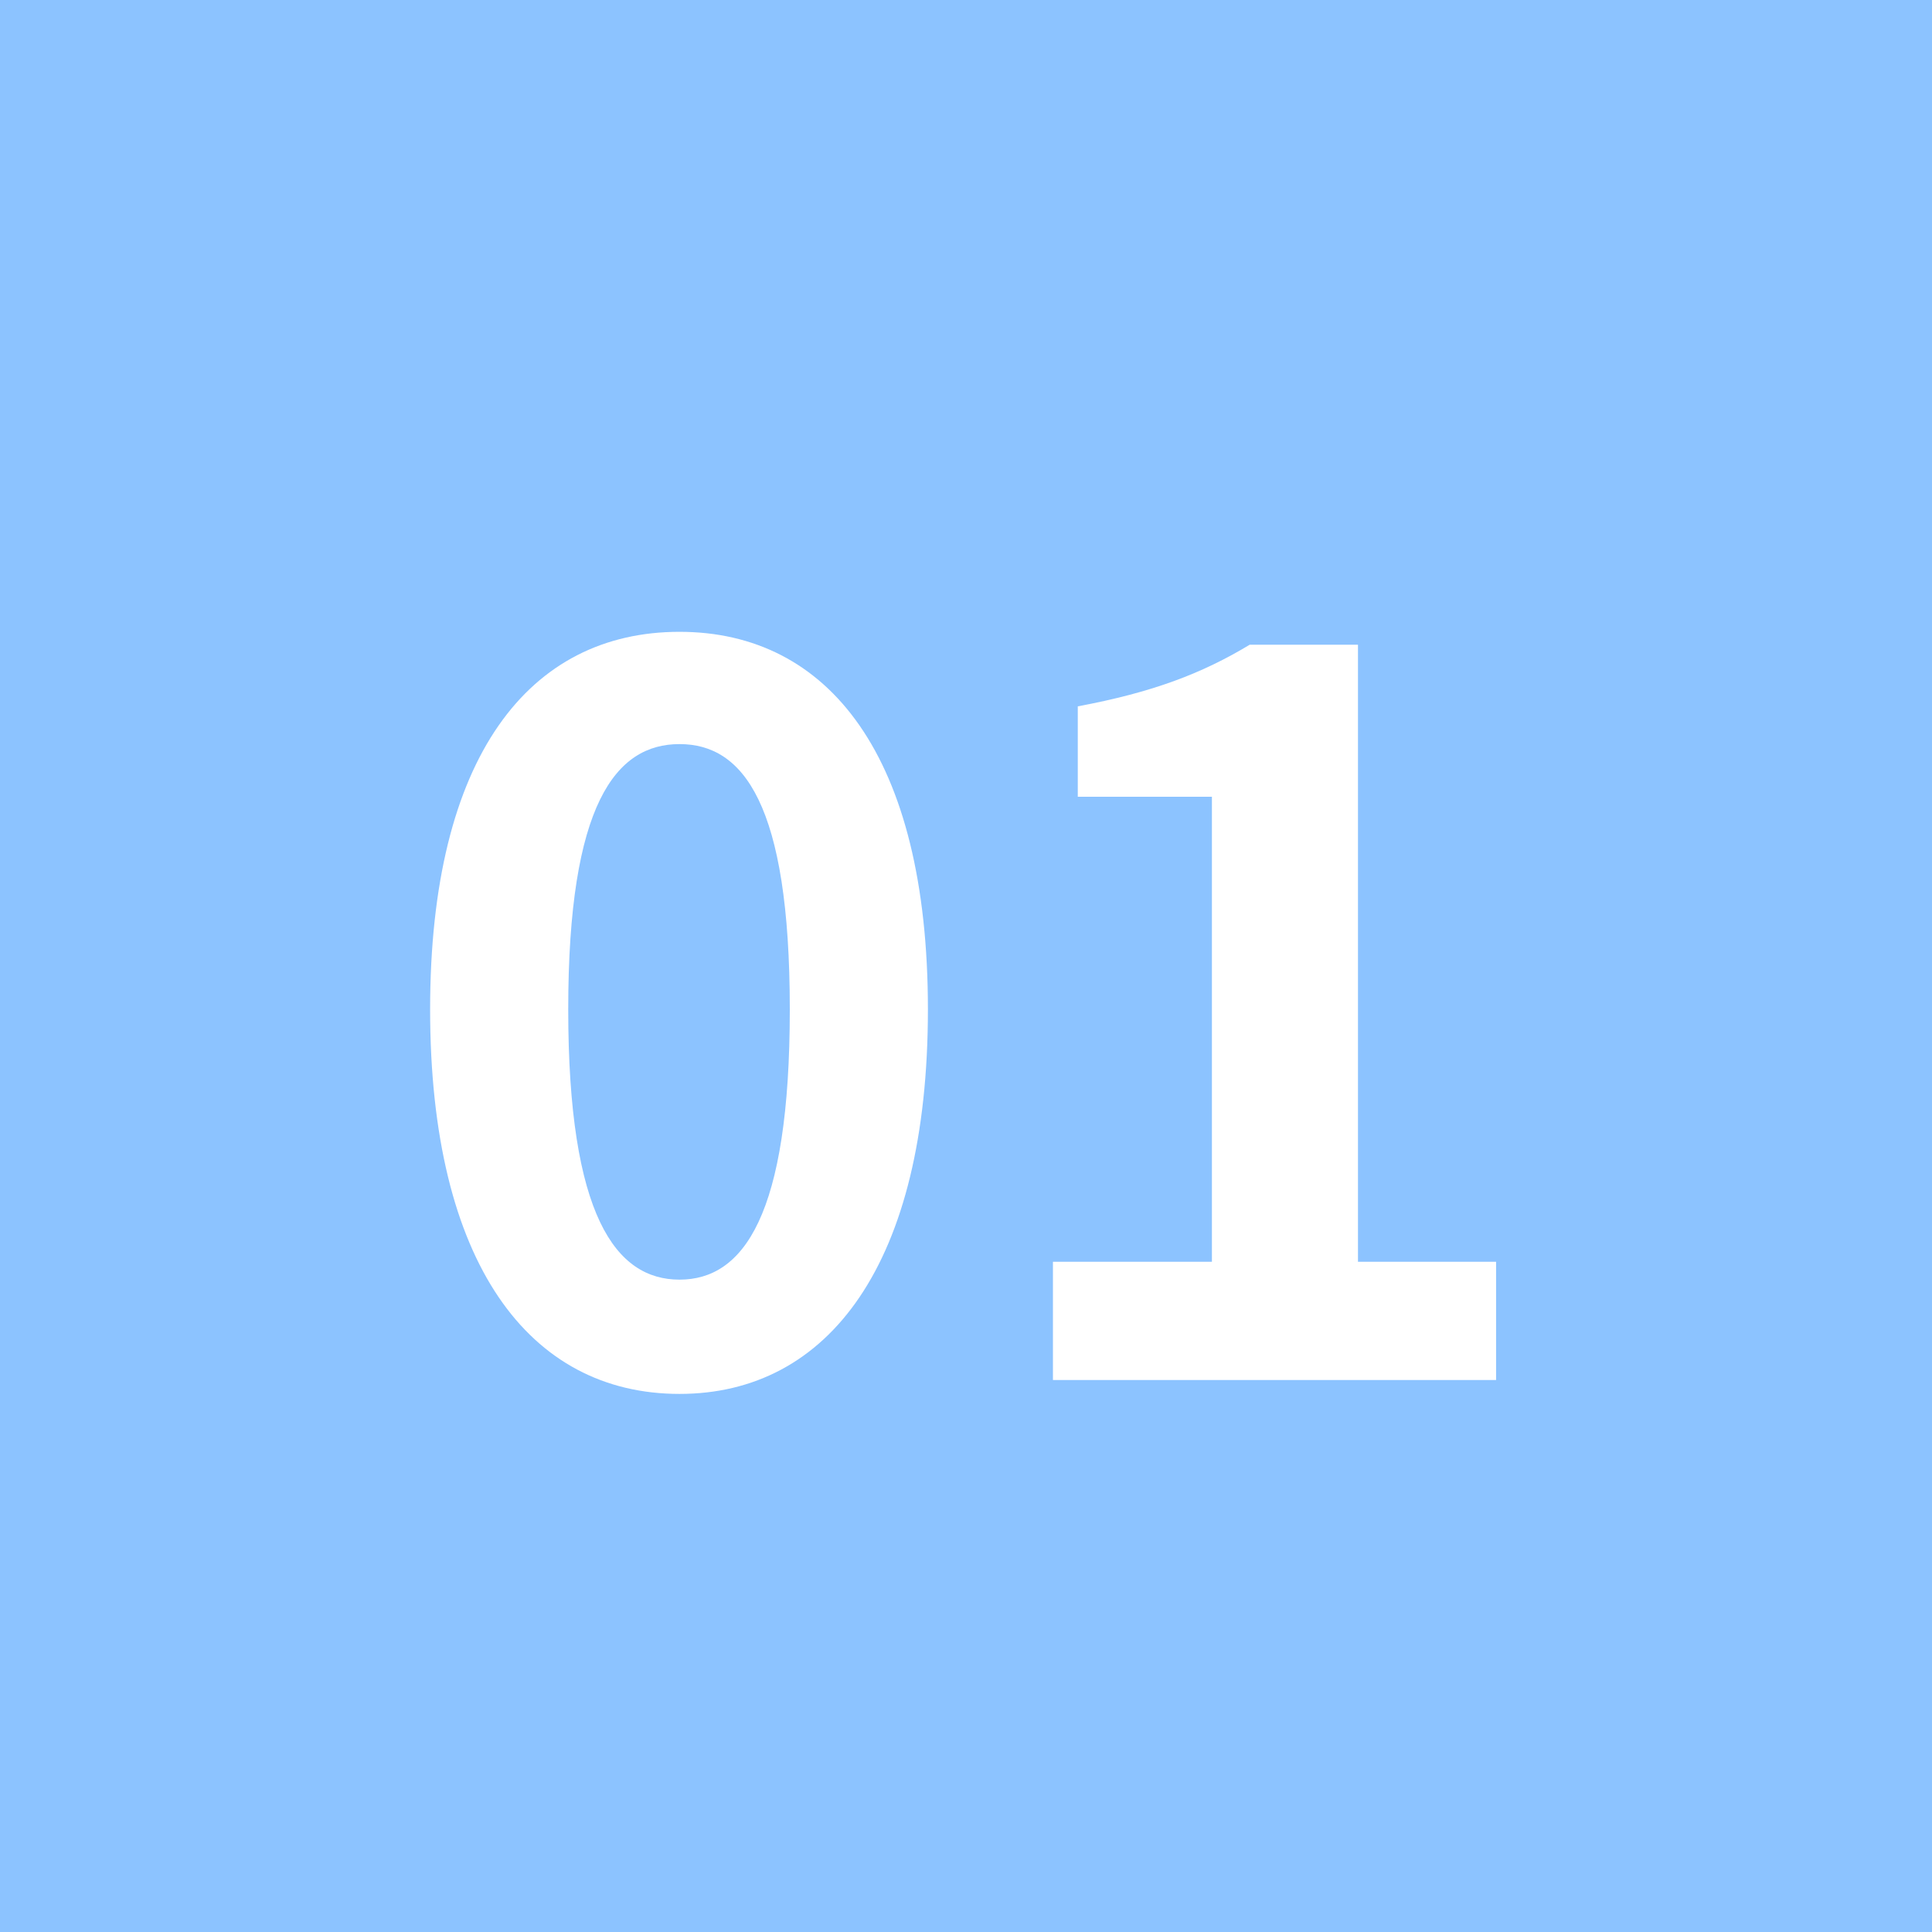<svg width="70" height="70" viewBox="0 0 70 70" fill="none" xmlns="http://www.w3.org/2000/svg">
<rect width="70" height="70" fill="#8CC3FF"/>
<path d="M24.62 50.504C30.02 50.504 33.62 45.788 33.62 36.572C33.62 27.392 30.02 22.892 24.62 22.892C19.184 22.892 15.584 27.392 15.584 36.572C15.584 45.788 19.184 50.504 24.62 50.504ZM24.62 46.364C22.316 46.364 20.588 44.06 20.588 36.572C20.588 29.12 22.316 26.96 24.62 26.96C26.924 26.96 28.616 29.12 28.616 36.572C28.616 44.06 26.924 46.364 24.62 46.364ZM38.15 50H54.206V45.716H49.202V23.36H45.278C43.55 24.404 41.75 25.088 39.05 25.592V28.868H43.91V45.716H38.15V50Z" fill="white"/>
</svg>
